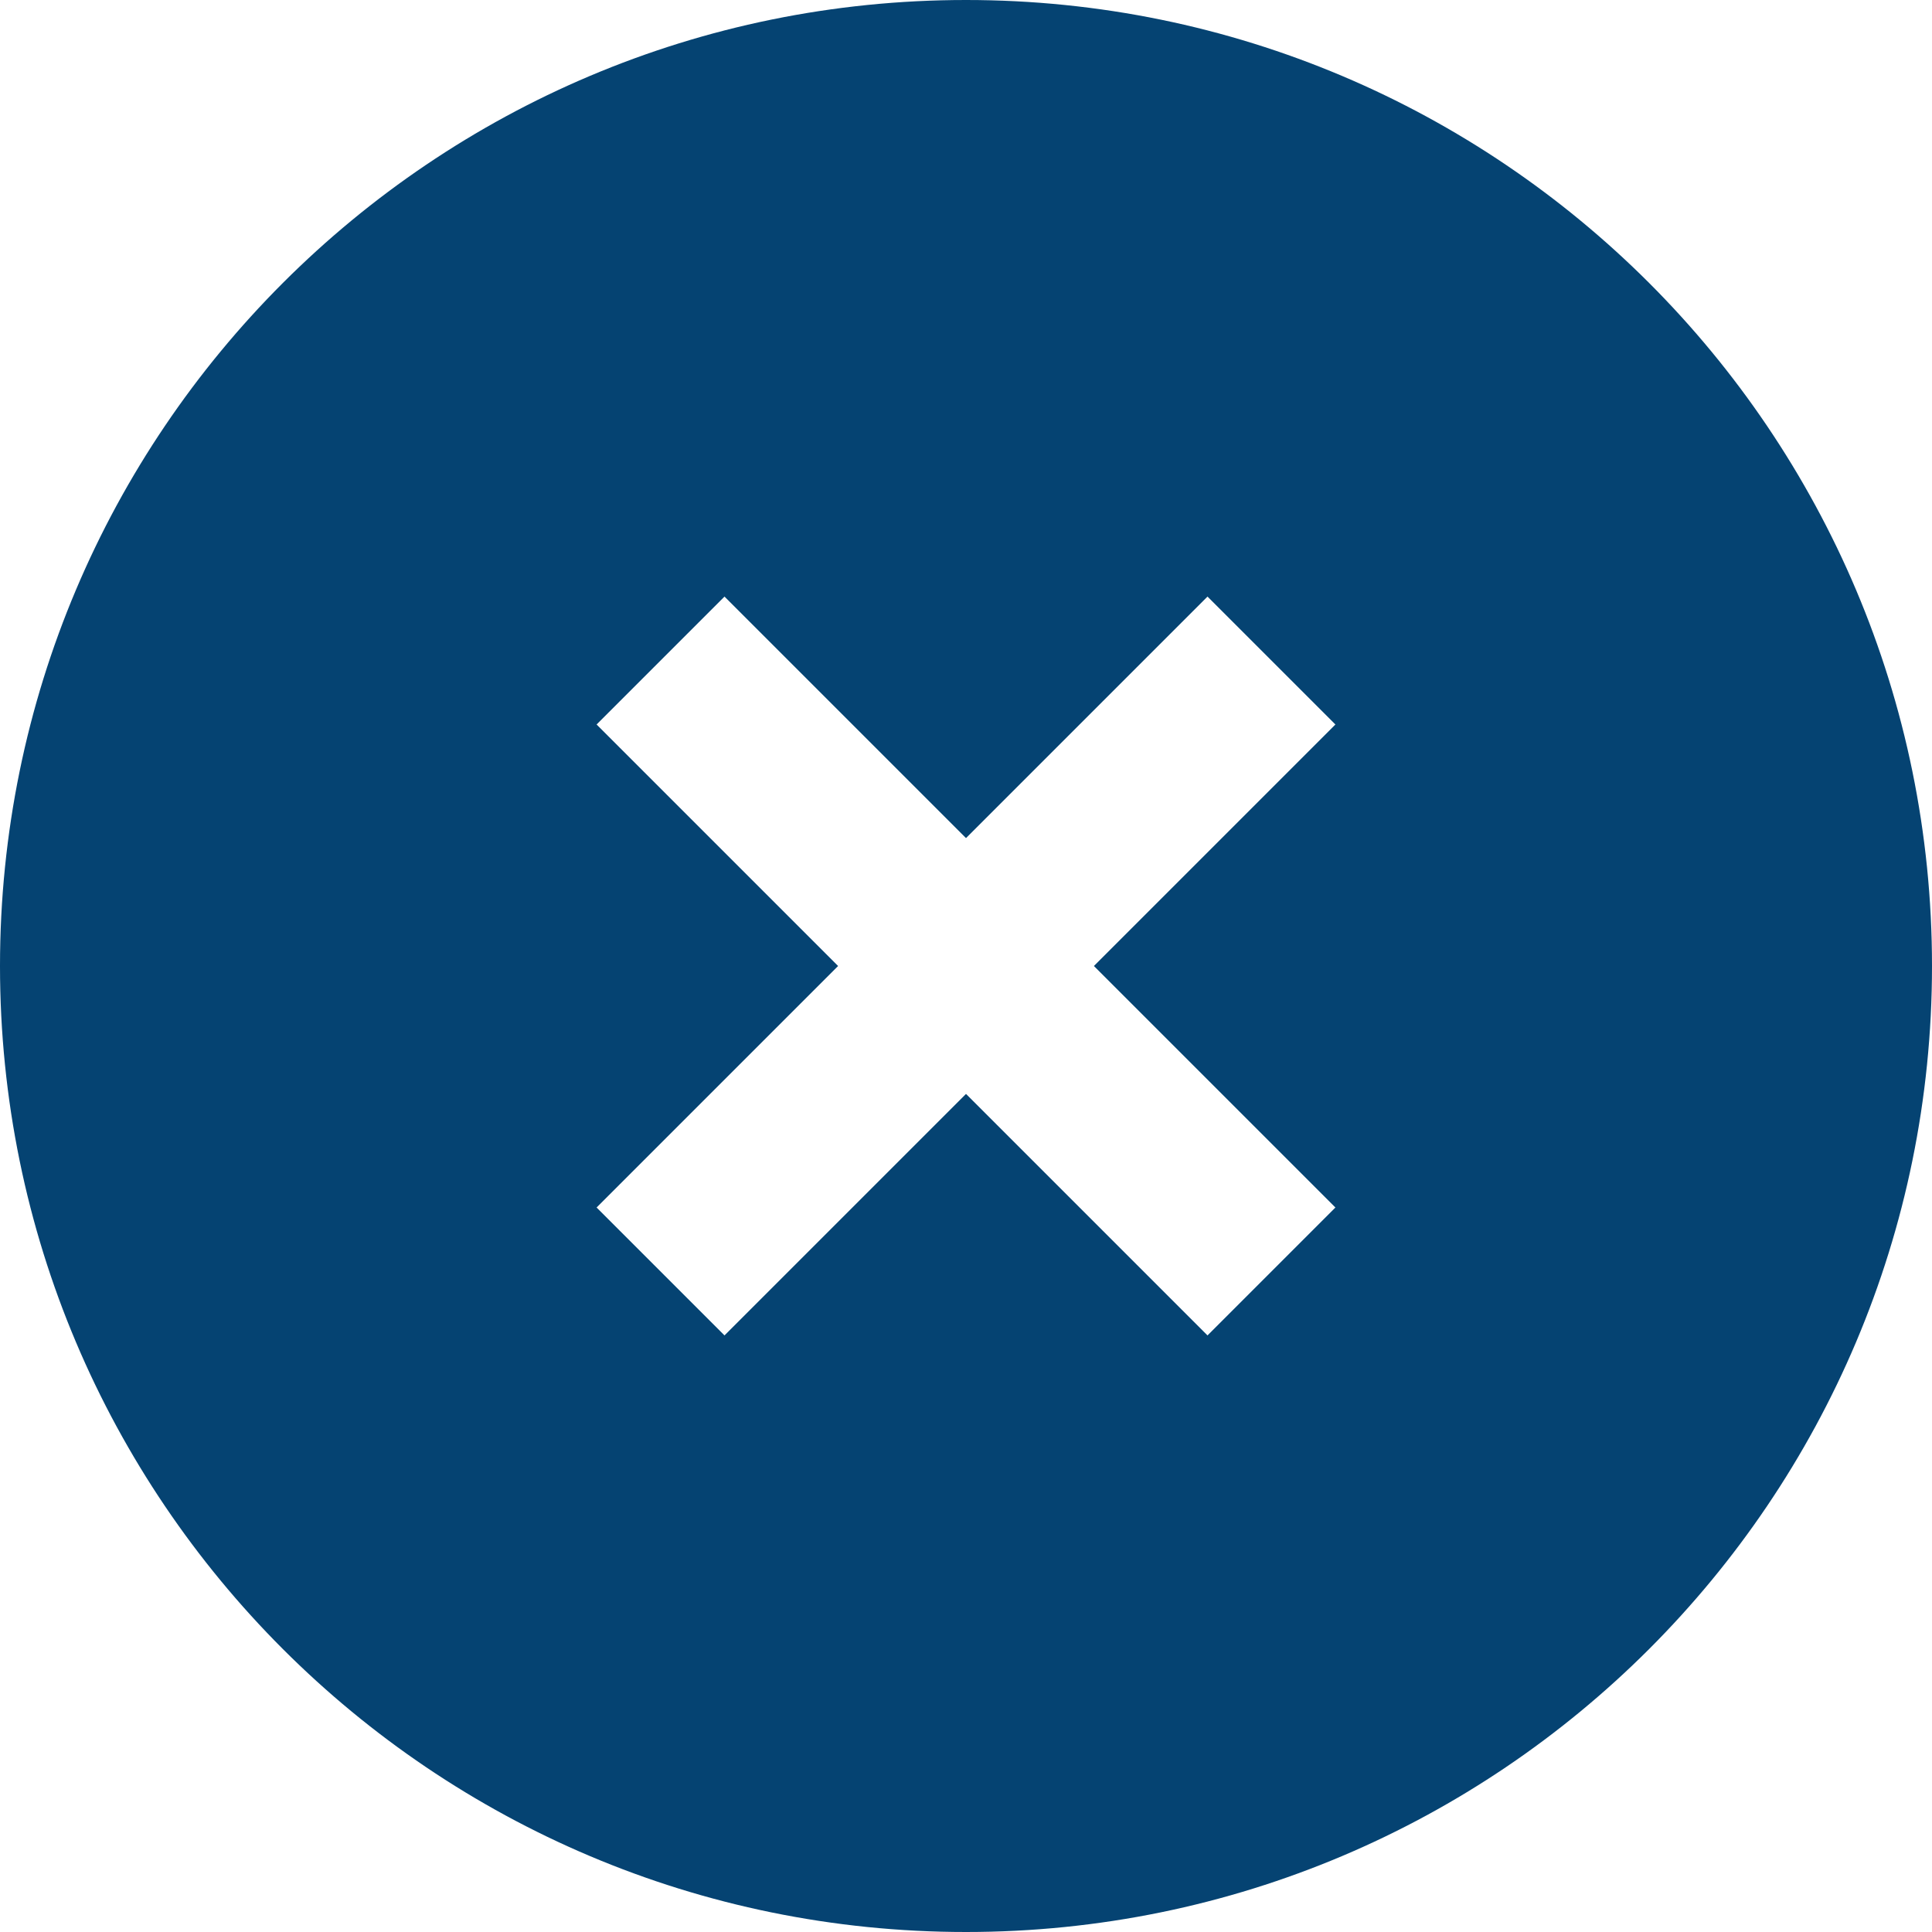 <?xml version="1.0" encoding="UTF-8"?>
<svg id="Layer_1" data-name="Layer 1" xmlns="http://www.w3.org/2000/svg" version="1.1" viewBox="0 0 512 512">
  <defs>
    <style>
      .cls-1 {
        fill: #054372;
        stroke-width: 0px;
      }
    </style>
  </defs>
  <path class="cls-1" d="M256,512c141.4,0,256-114.6,256-256S397.4,0,256,0,0,114.6,0,256s114.6,256,256,256ZM353.9,192l-17,17-47,47,47,47,17,17-33.9,33.9-17-17-47-47-47,47-17,17-33.9-33.9,17-17,47-47-47-47-17-17,33.9-33.9,17,17,47,47,47-47,17-17,33.9,33.9Z"/>
</svg>